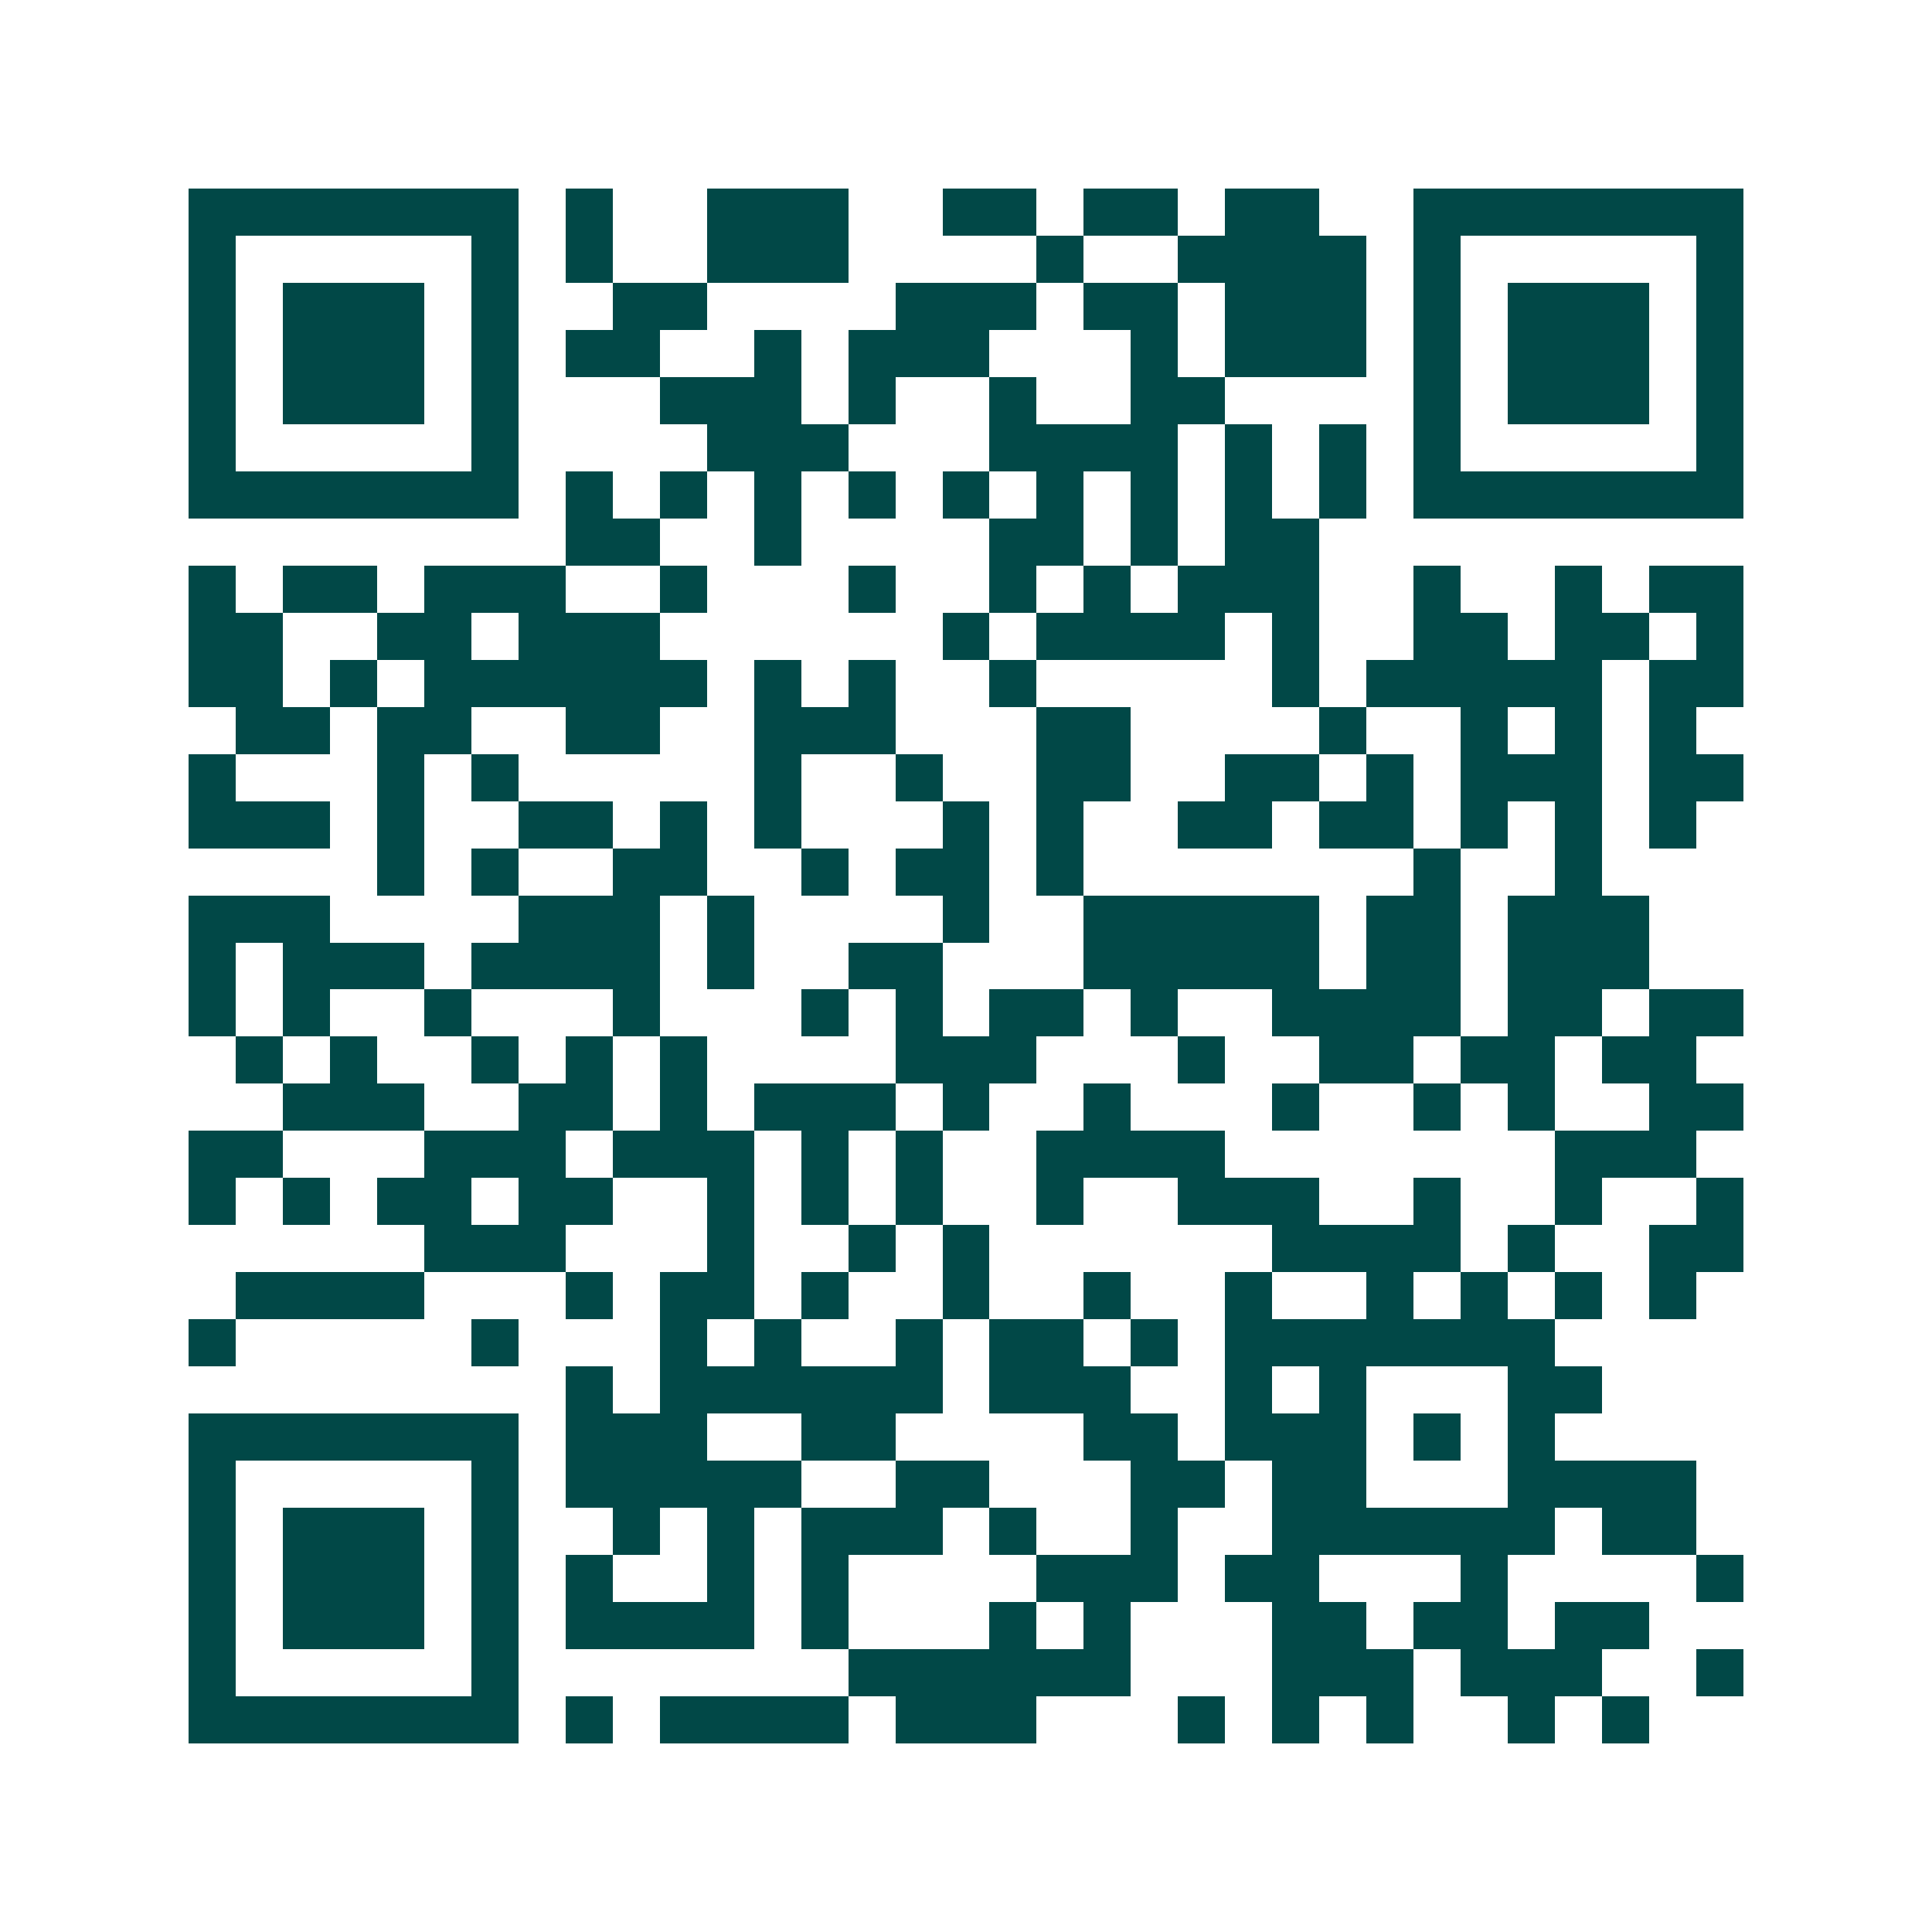 <svg xmlns="http://www.w3.org/2000/svg" width="200" height="200" viewBox="0 0 41 41" shape-rendering="crispEdges"><path fill="#ffffff" d="M0 0h41v41H0z"/><path stroke="#014847" d="M4 4.5h7m1 0h1m2 0h3m2 0h2m1 0h2m1 0h2m2 0h7M4 5.5h1m5 0h1m1 0h1m2 0h3m4 0h1m2 0h4m1 0h1m5 0h1M4 6.5h1m1 0h3m1 0h1m2 0h2m4 0h3m1 0h2m1 0h3m1 0h1m1 0h3m1 0h1M4 7.5h1m1 0h3m1 0h1m1 0h2m2 0h1m1 0h3m3 0h1m1 0h3m1 0h1m1 0h3m1 0h1M4 8.5h1m1 0h3m1 0h1m3 0h3m1 0h1m2 0h1m2 0h2m4 0h1m1 0h3m1 0h1M4 9.5h1m5 0h1m4 0h3m3 0h4m1 0h1m1 0h1m1 0h1m5 0h1M4 10.5h7m1 0h1m1 0h1m1 0h1m1 0h1m1 0h1m1 0h1m1 0h1m1 0h1m1 0h1m1 0h7M12 11.5h2m2 0h1m4 0h2m1 0h1m1 0h2M4 12.5h1m1 0h2m1 0h3m2 0h1m3 0h1m2 0h1m1 0h1m1 0h3m2 0h1m2 0h1m1 0h2M4 13.5h2m2 0h2m1 0h3m6 0h1m1 0h4m1 0h1m2 0h2m1 0h2m1 0h1M4 14.5h2m1 0h1m1 0h6m1 0h1m1 0h1m2 0h1m5 0h1m1 0h5m1 0h2M5 15.5h2m1 0h2m2 0h2m2 0h3m3 0h2m4 0h1m2 0h1m1 0h1m1 0h1M4 16.5h1m3 0h1m1 0h1m5 0h1m2 0h1m2 0h2m2 0h2m1 0h1m1 0h3m1 0h2M4 17.5h3m1 0h1m2 0h2m1 0h1m1 0h1m3 0h1m1 0h1m2 0h2m1 0h2m1 0h1m1 0h1m1 0h1M8 18.5h1m1 0h1m2 0h2m2 0h1m1 0h2m1 0h1m7 0h1m2 0h1M4 19.5h3m4 0h3m1 0h1m4 0h1m2 0h5m1 0h2m1 0h3M4 20.5h1m1 0h3m1 0h4m1 0h1m2 0h2m3 0h5m1 0h2m1 0h3M4 21.5h1m1 0h1m2 0h1m3 0h1m3 0h1m1 0h1m1 0h2m1 0h1m2 0h4m1 0h2m1 0h2M5 22.5h1m1 0h1m2 0h1m1 0h1m1 0h1m4 0h3m3 0h1m2 0h2m1 0h2m1 0h2M6 23.5h3m2 0h2m1 0h1m1 0h3m1 0h1m2 0h1m3 0h1m2 0h1m1 0h1m2 0h2M4 24.5h2m3 0h3m1 0h3m1 0h1m1 0h1m2 0h4m7 0h3M4 25.5h1m1 0h1m1 0h2m1 0h2m2 0h1m1 0h1m1 0h1m2 0h1m2 0h3m2 0h1m2 0h1m2 0h1M9 26.5h3m3 0h1m2 0h1m1 0h1m6 0h4m1 0h1m2 0h2M5 27.5h4m3 0h1m1 0h2m1 0h1m2 0h1m2 0h1m2 0h1m2 0h1m1 0h1m1 0h1m1 0h1M4 28.5h1m5 0h1m3 0h1m1 0h1m2 0h1m1 0h2m1 0h1m1 0h7M12 29.5h1m1 0h6m1 0h3m2 0h1m1 0h1m3 0h2M4 30.5h7m1 0h3m2 0h2m4 0h2m1 0h3m1 0h1m1 0h1M4 31.5h1m5 0h1m1 0h5m2 0h2m3 0h2m1 0h2m3 0h4M4 32.5h1m1 0h3m1 0h1m2 0h1m1 0h1m1 0h3m1 0h1m2 0h1m2 0h6m1 0h2M4 33.5h1m1 0h3m1 0h1m1 0h1m2 0h1m1 0h1m4 0h3m1 0h2m3 0h1m4 0h1M4 34.5h1m1 0h3m1 0h1m1 0h4m1 0h1m3 0h1m1 0h1m3 0h2m1 0h2m1 0h2M4 35.5h1m5 0h1m7 0h6m3 0h3m1 0h3m2 0h1M4 36.5h7m1 0h1m1 0h4m1 0h3m3 0h1m1 0h1m1 0h1m2 0h1m1 0h1"/></svg>
